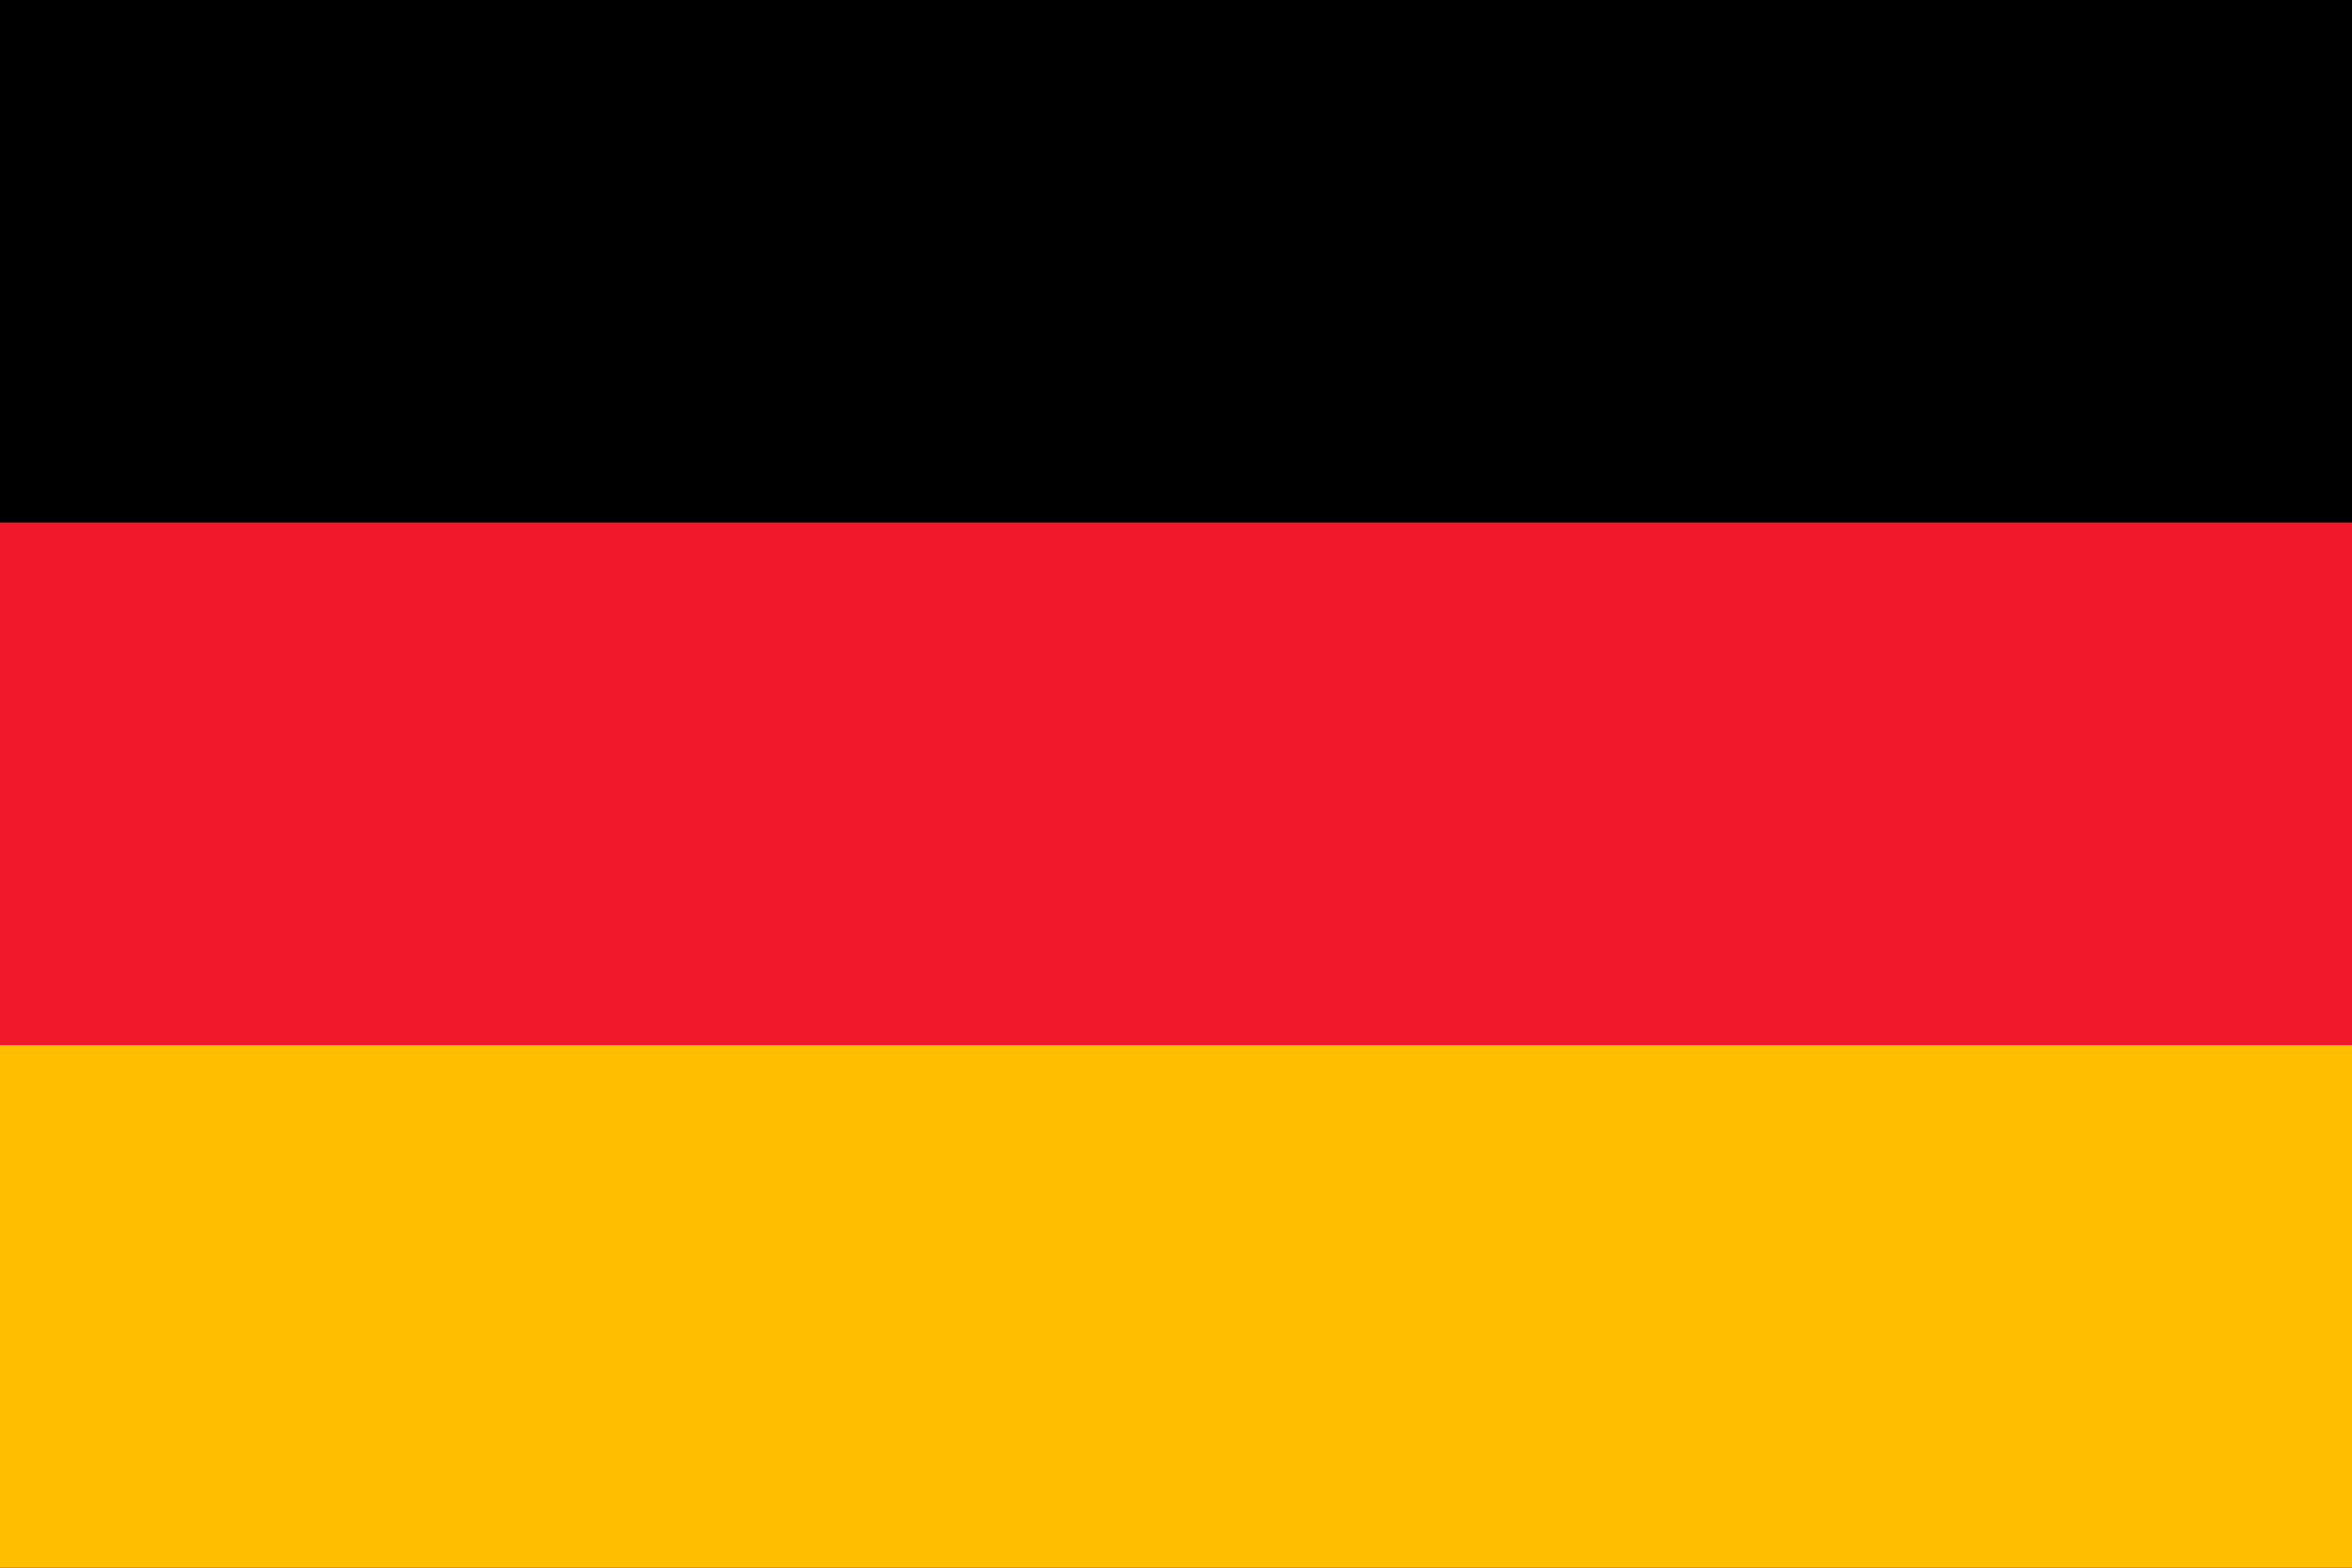 <?xml version="1.0" encoding="UTF-8"?>
<svg id="b" data-name="Ebene 2" xmlns="http://www.w3.org/2000/svg" width="18" height="12" viewBox="0 0 18 12">
  <g id="c" data-name="icon">
    <g id="d" data-name="TM_flag_german">
      <rect x="0" width="18" height="12"/>
      <rect y="4" width="18" height="8" fill="#f2182b"/>
      <rect y="8" width="18" height="4" fill="#ffbf00"/>
    </g>
  </g>
</svg>